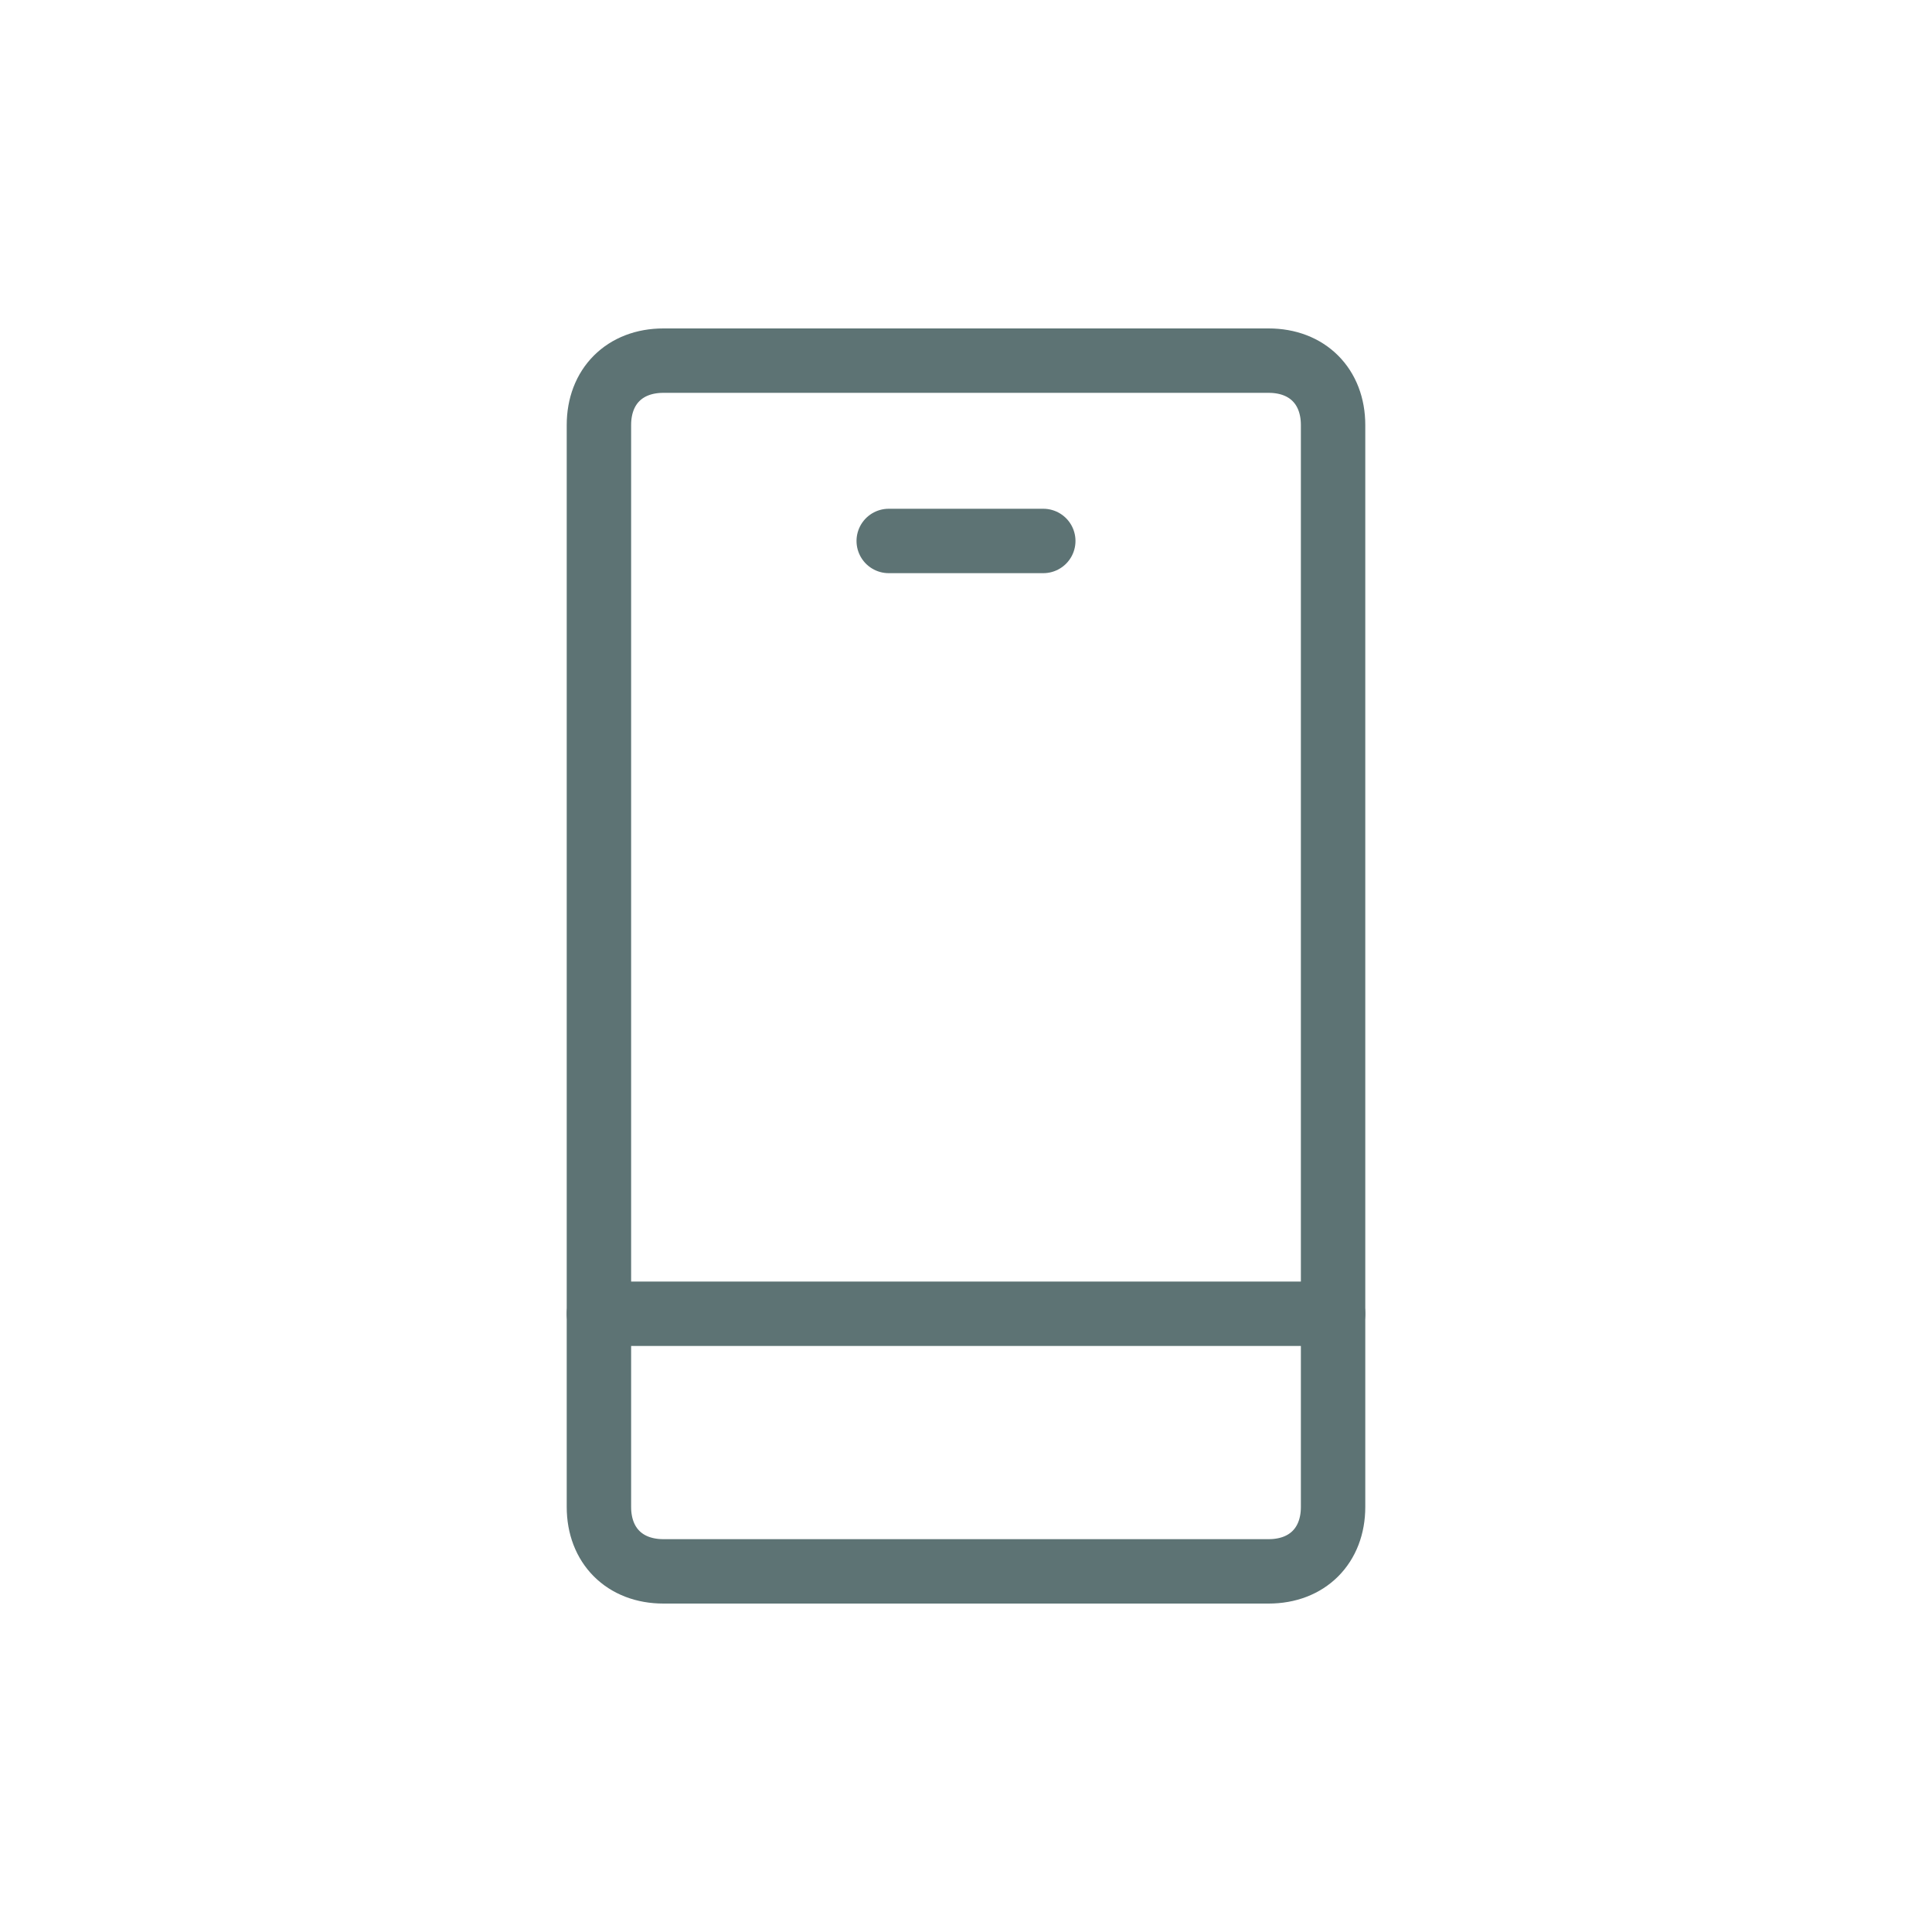 <?xml version="1.0" encoding="UTF-8"?>
<svg id="Layer_1" xmlns="http://www.w3.org/2000/svg" version="1.1" viewBox="0 0 30 30">
  <!-- Generator: Adobe Illustrator 29.7.1, SVG Export Plug-In . SVG Version: 2.1.1 Build 8)  -->
  <defs>
    <style>
      .st0 {
        fill: none;
        stroke: #5d7374;
        stroke-linecap: round;
        stroke-linejoin: round;
      }
    </style>
  </defs>
  <path class="st0" d="M19.7,5.6h-9.4c-.6,0-1,.4-1,1v16.8c0,.6.4,1,1,1h9.4c.6,0,1-.4,1-1V6.6c0-.6-.4-1-1-1Z"/>
  <path class="st0" d="M9.3,20.4h11.4"/>
  <path class="st0" d="M13.8,8.4h2.4"/>
</svg>